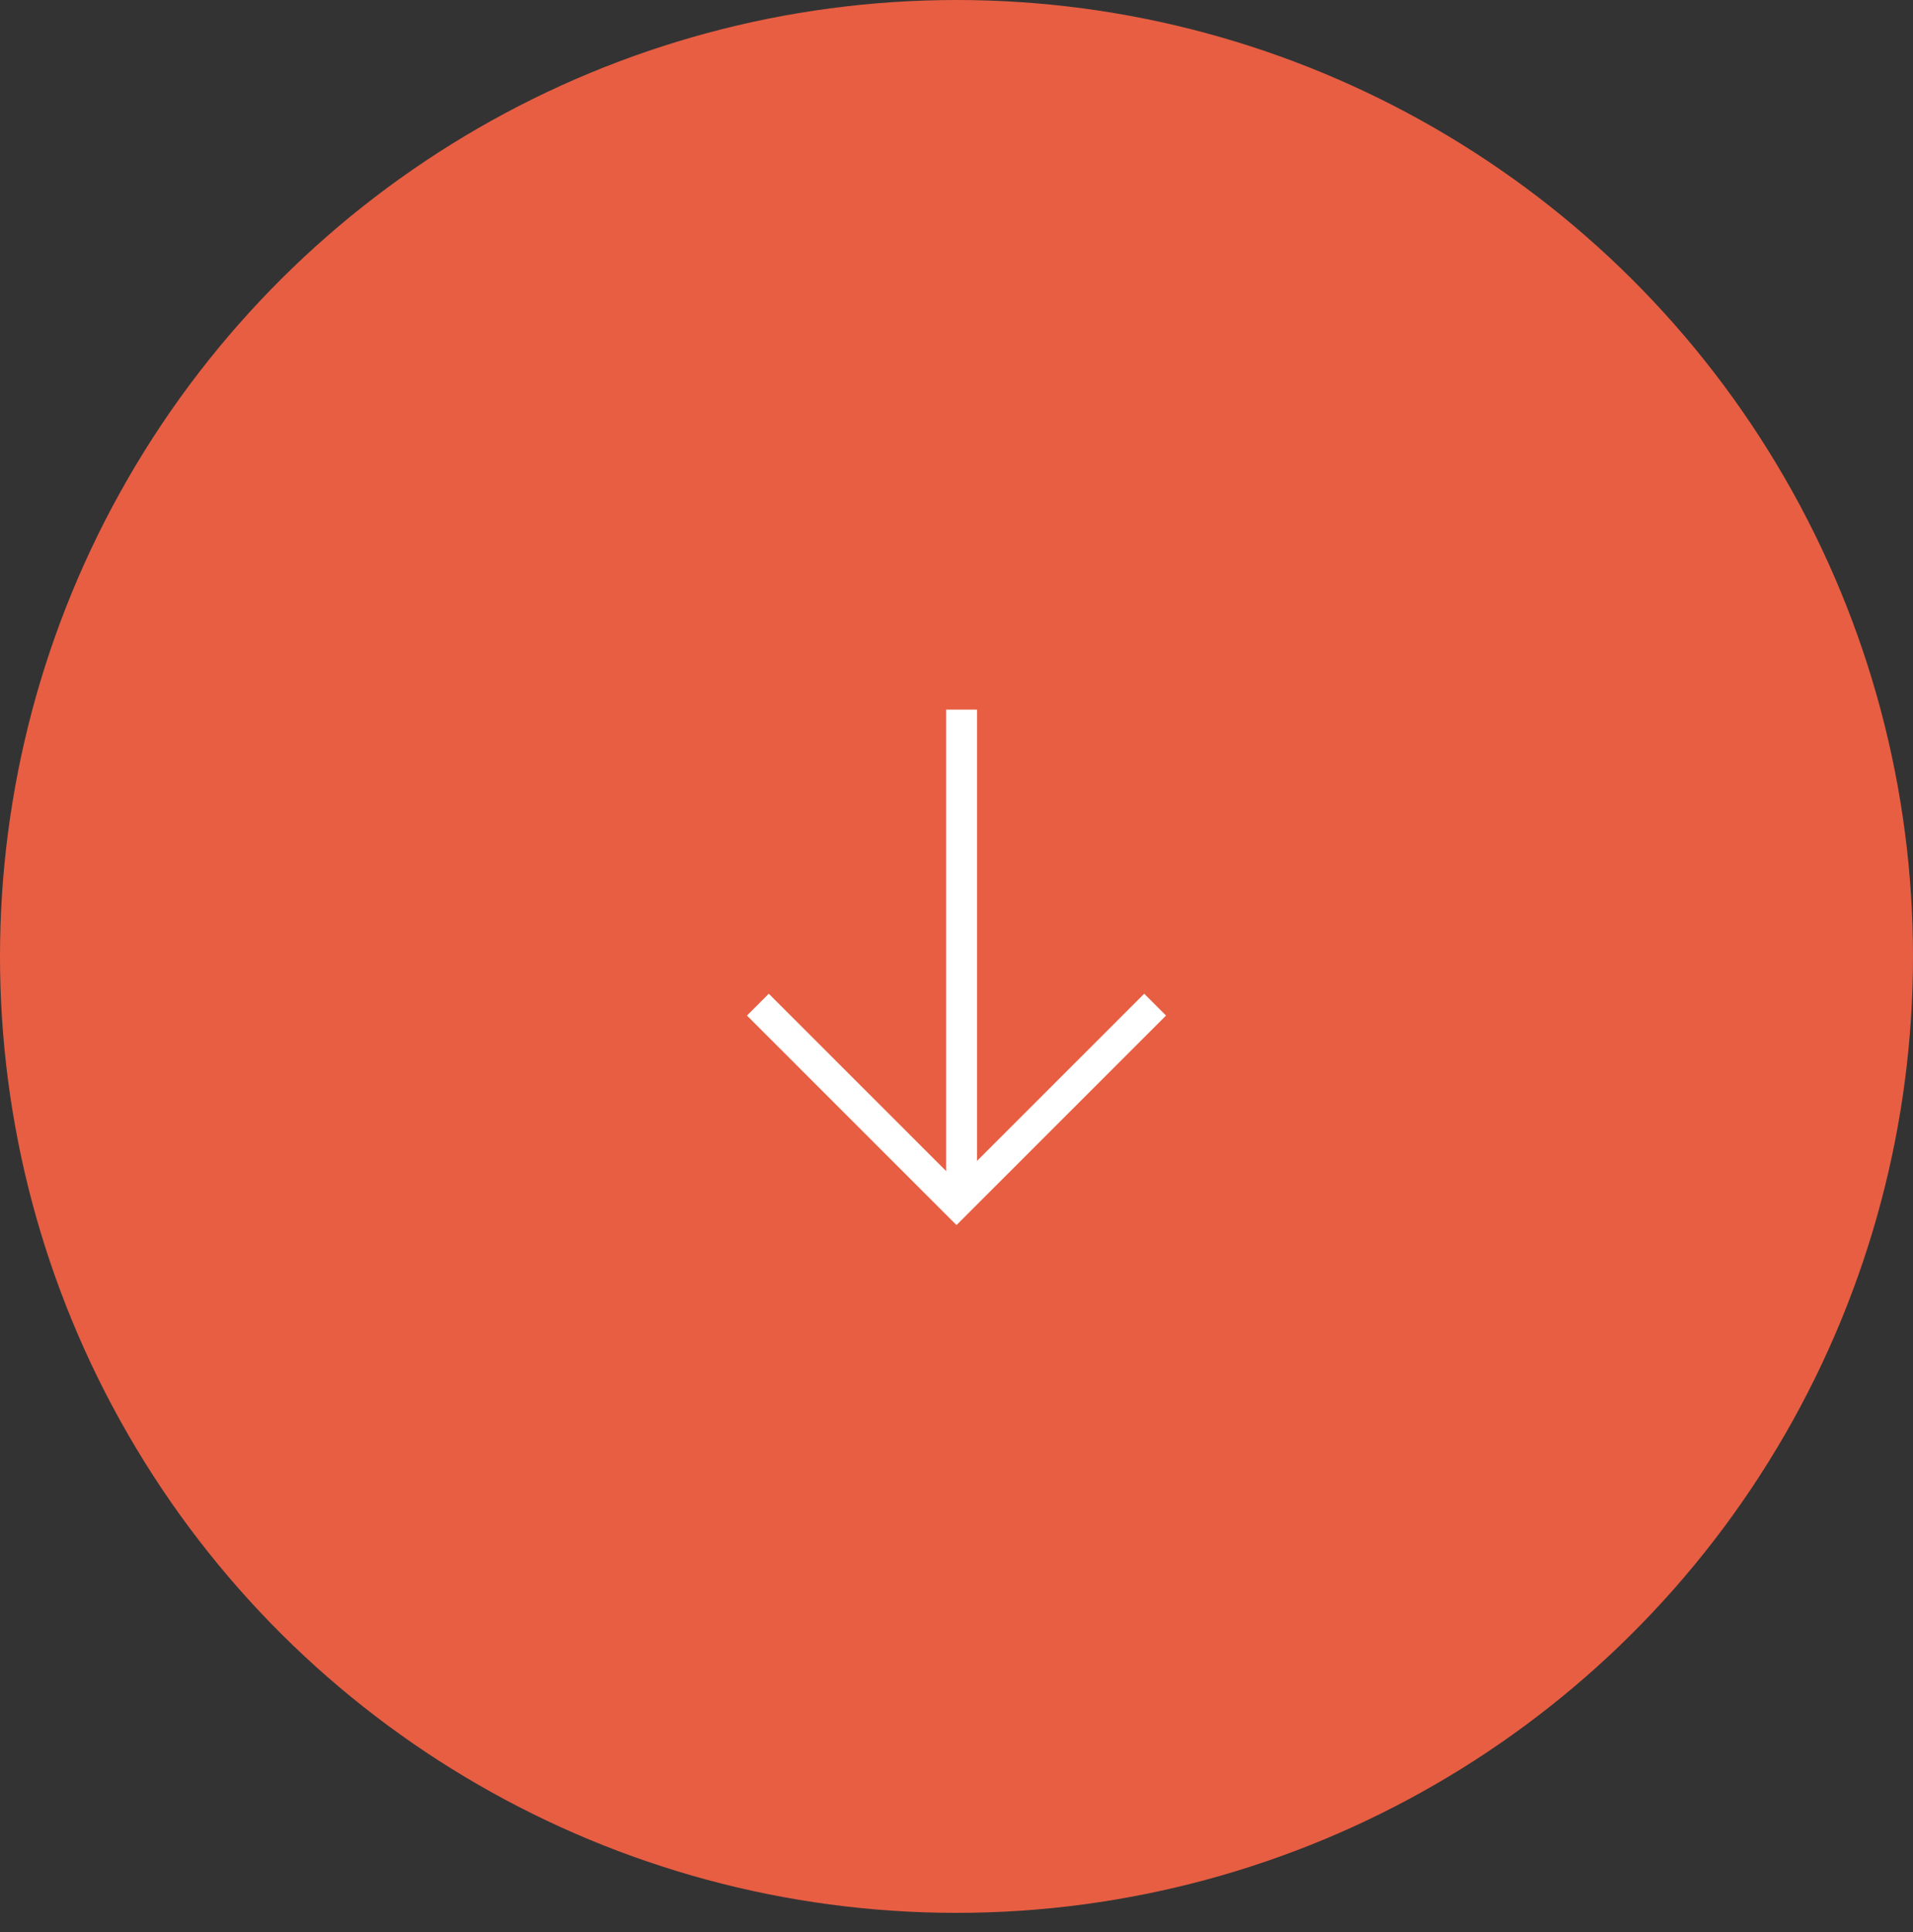 <svg xmlns="http://www.w3.org/2000/svg" width="100" height="101" viewBox="0 0 100 101" fill="none"><rect x="0" y="0" width="100" height="101" fill="#333333" stroke="none"/><circle cx="50" cy="50" r="50" transform="rotate(90 50 50)" fill="#E75E43"></circle><path d="M60.383 52.52L50 62.903L39.617 52.52" stroke="white" stroke-width="1.613"></path><path d="M50.266 62.903L50.266 37.097" stroke="white" stroke-width="1.613"></path></svg>